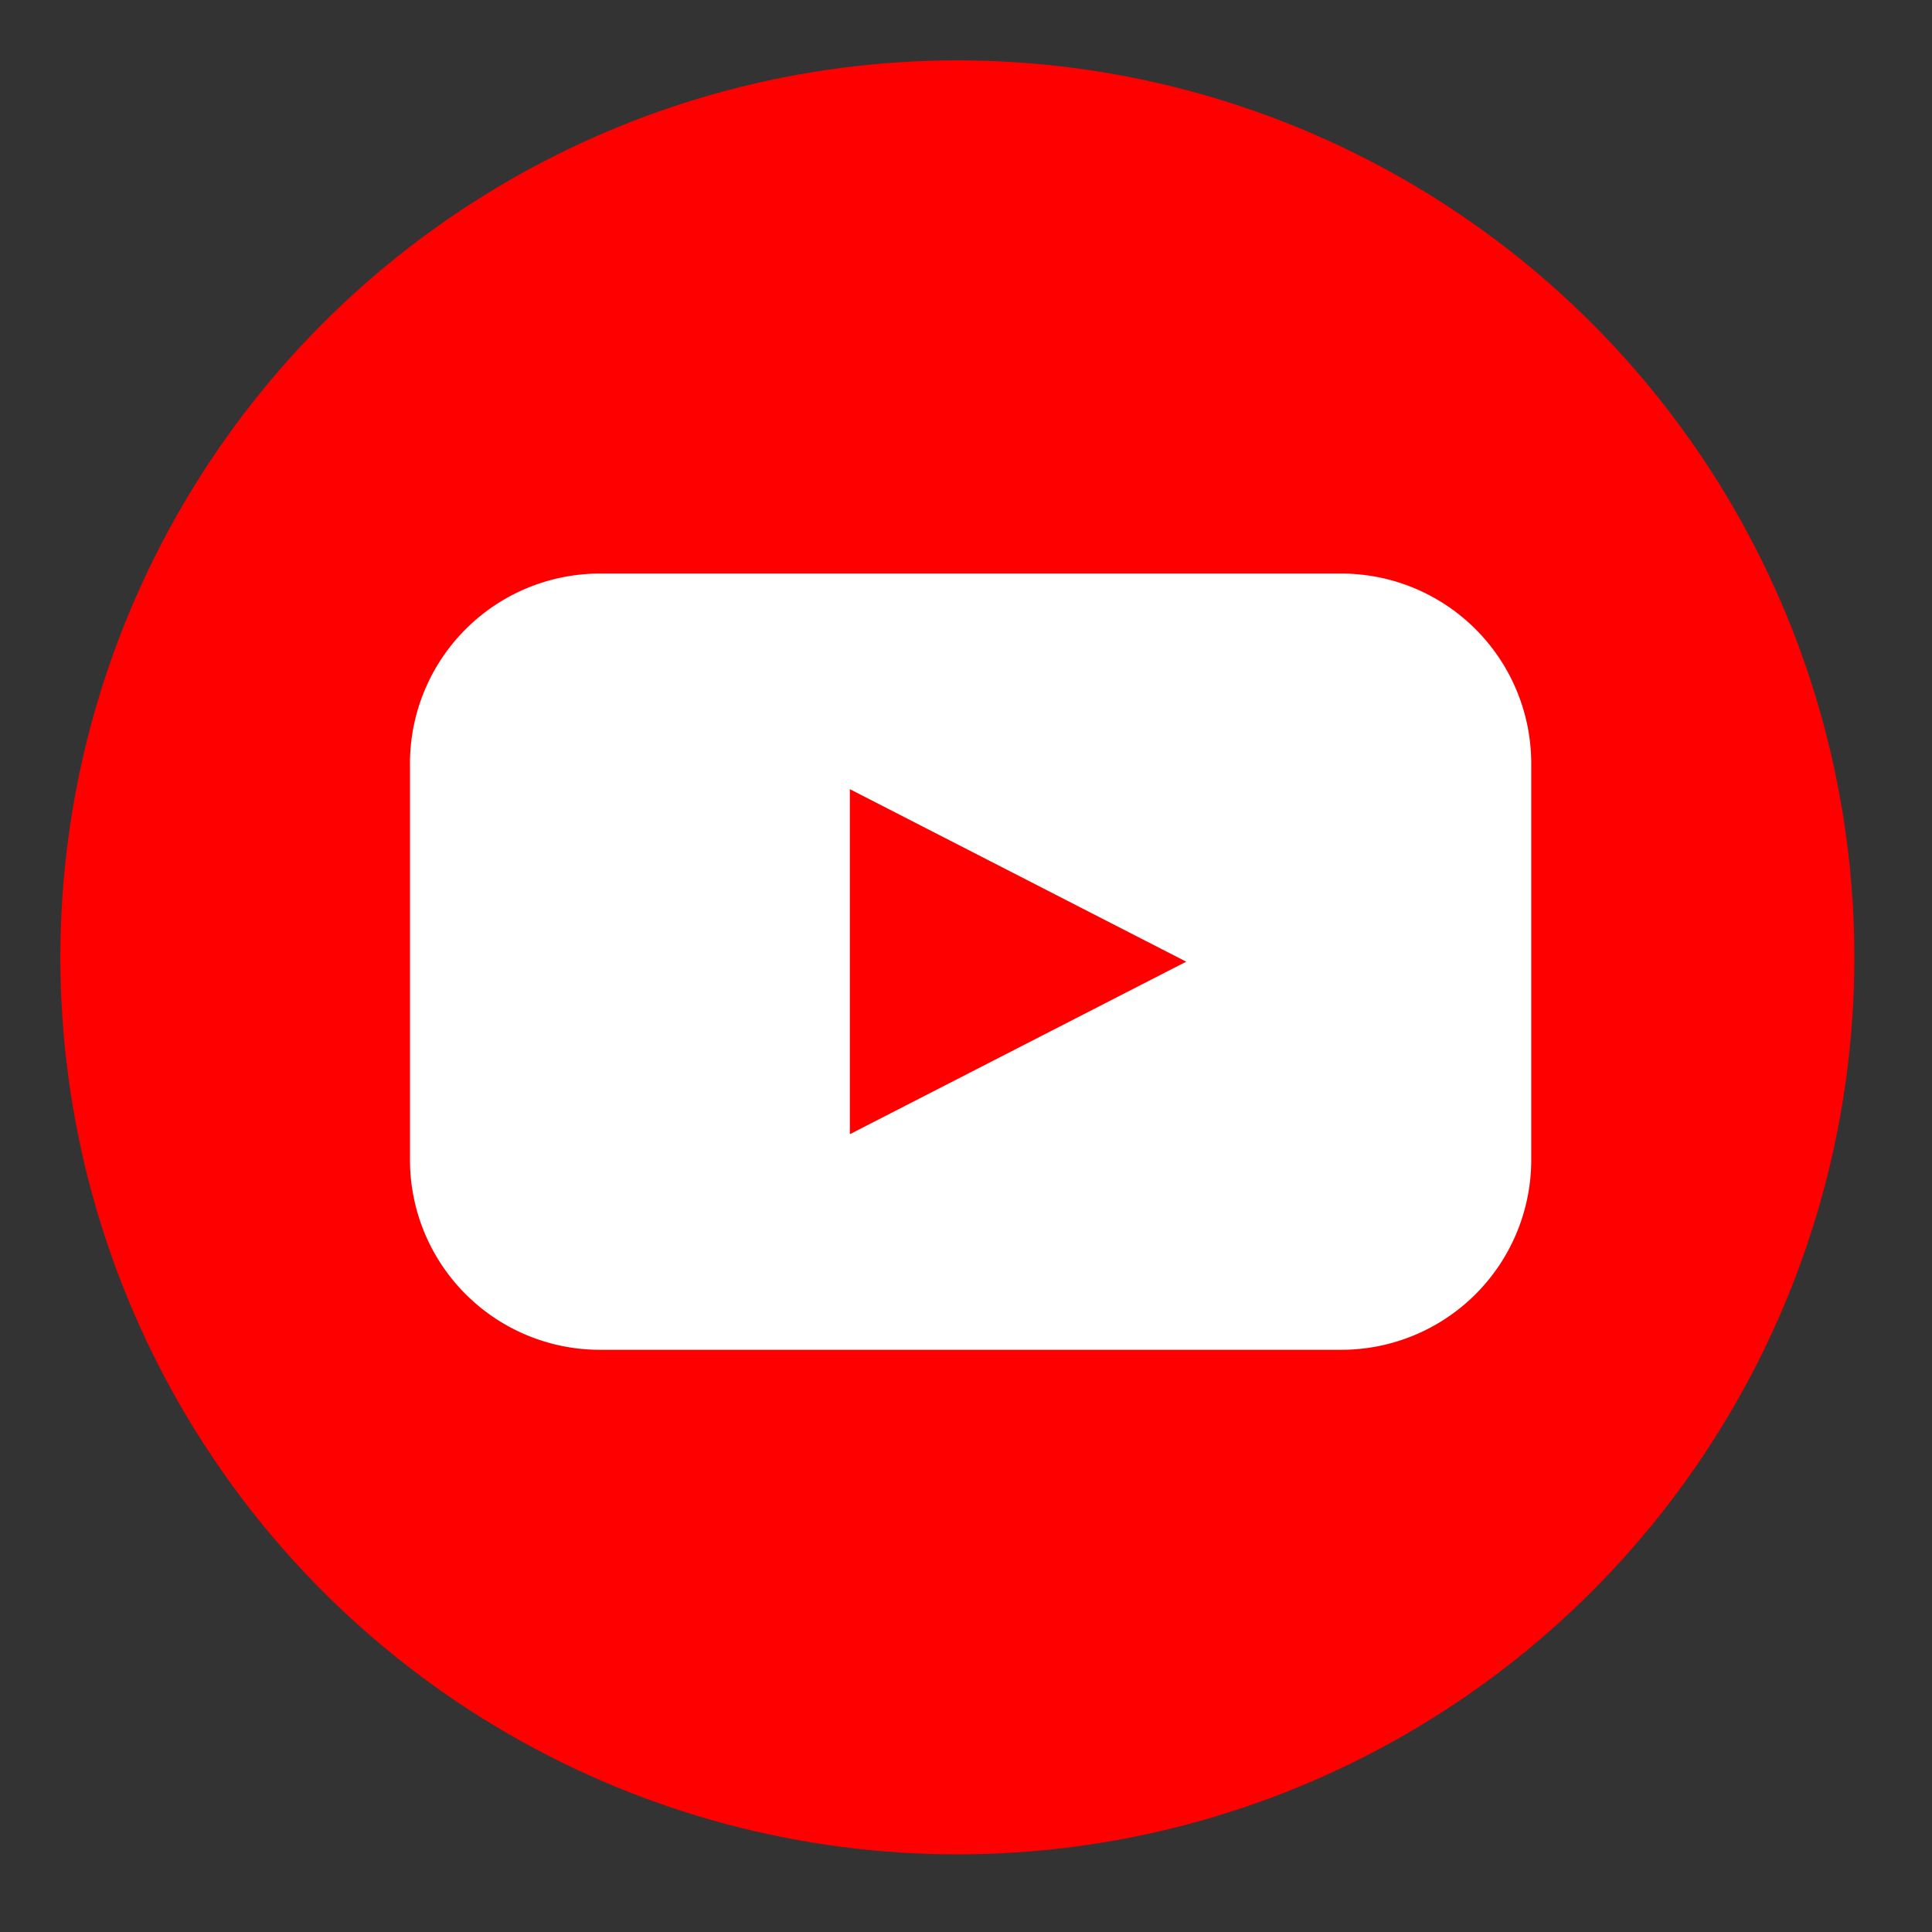 <?xml version="1.0" encoding="UTF-8"?>
<svg xmlns="http://www.w3.org/2000/svg" xmlns:xlink="http://www.w3.org/1999/xlink" viewBox="0 0 64 64">
	<rect x="0" y="0" width="64" height="64" fill="#333333" stroke="none"/>
	<title>YouTube</title>
	<defs>
		<style>.a-youtube{fill:red;}.b-youtube{fill:#eee;opacity:0;}.c-youtube{clip-path:url(#a);}.d-youtube{fill:#fff;}</style>
		<clipPath id="a">
			<circle class="a-youtube" cx="29.714" cy="29.714" r="29.714" transform="translate(0 0)"/>
		</clipPath>
	</defs>
	<rect class="b-youtube"/>
	<g transform="translate(2 2)">
		<circle class="a-youtube" cx="29.714" cy="29.714" r="29.714" transform="translate(0 0)"/>
		<g transform="translate(11 17)">
			<path class="d-youtube" d="M30.857,25.714H6.286A6.293,6.293,0,0,1,0,19.428V6.286A6.293,6.293,0,0,1,6.286,0H30.857a6.293,6.293,0,0,1,6.286,6.286V19.428A6.293,6.293,0,0,1,30.857,25.714ZM14.571,7.142V18.572l5.572-2.858,5.571-2.857Z" transform="translate(0.581)"/>
		</g>
	</g>
</svg>